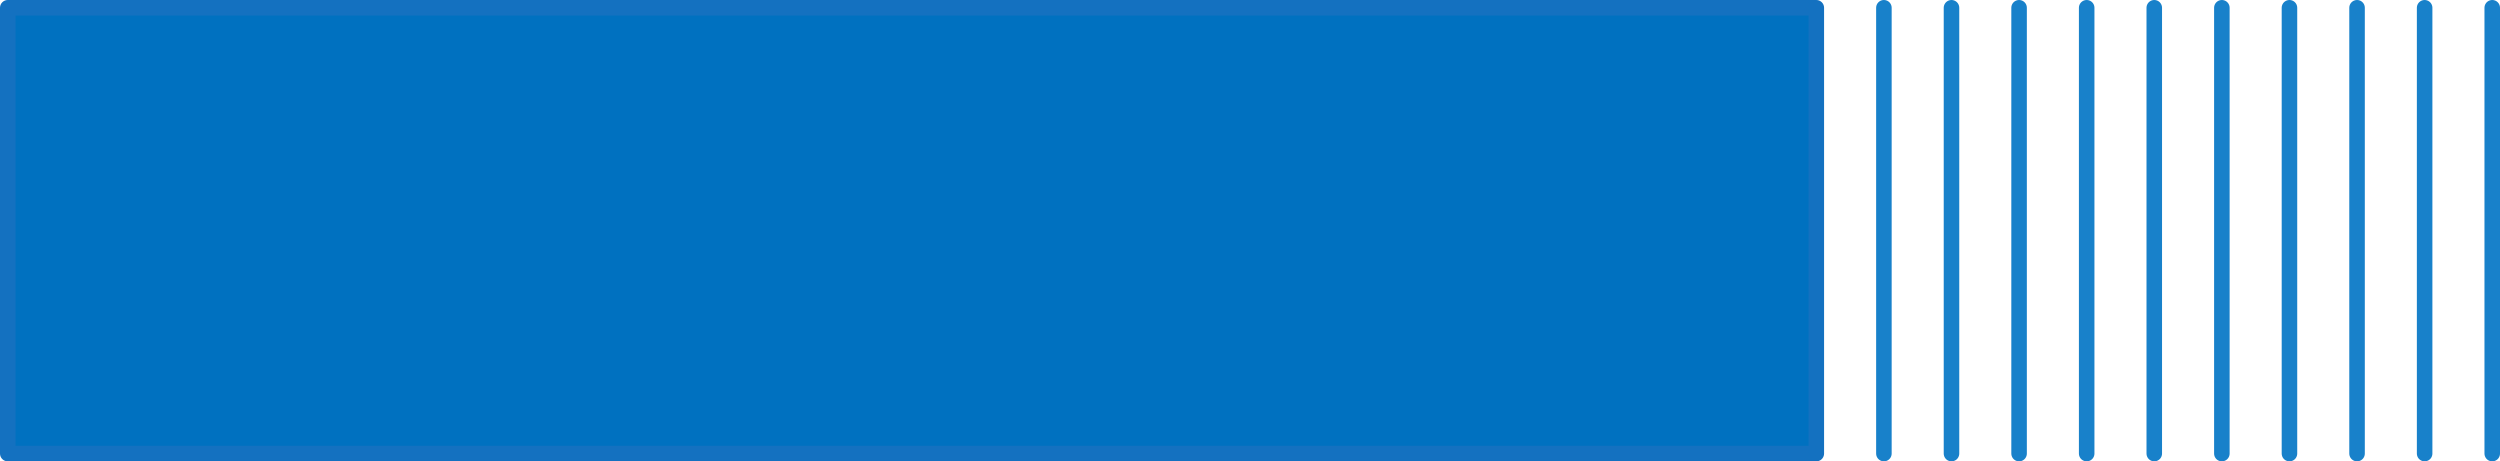 <svg xmlns="http://www.w3.org/2000/svg" width="161" height="29.71" viewBox="0 0 161 29.71">
  <g transform="translate(-1089.5 -3299.157)">
    <line y2="28.71" transform="translate(1250 3299.657)" fill="none" stroke="#1881ca" stroke-linecap="round" stroke-miterlimit="10" stroke-width="1"/>
    <line y2="28.71" transform="translate(1245.646 3299.657)" fill="none" stroke="#1881ca" stroke-linecap="round" stroke-miterlimit="10" stroke-width="1"/>
    <line y2="28.71" transform="translate(1241.294 3299.657)" fill="none" stroke="#1881ca" stroke-linecap="round" stroke-miterlimit="10" stroke-width="1"/>
    <line y2="28.71" transform="translate(1236.941 3299.657)" fill="none" stroke="#1881ca" stroke-linecap="round" stroke-miterlimit="10" stroke-width="1"/>
    <line y2="28.71" transform="translate(1232.588 3299.657)" fill="none" stroke="#1881ca" stroke-linecap="round" stroke-miterlimit="10" stroke-width="1"/>
    <line y2="28.71" transform="translate(1228.235 3299.657)" fill="none" stroke="#1881ca" stroke-linecap="round" stroke-miterlimit="10" stroke-width="1"/>
    <line y2="28.71" transform="translate(1223.882 3299.657)" fill="none" stroke="#1881ca" stroke-linecap="round" stroke-miterlimit="10" stroke-width="1"/>
    <line y2="28.71" transform="translate(1219.529 3299.657)" fill="none" stroke="#1881ca" stroke-linecap="round" stroke-miterlimit="10" stroke-width="1"/>
    <line y2="28.71" transform="translate(1215.176 3299.657)" fill="none" stroke="#1881ca" stroke-linecap="round" stroke-miterlimit="10" stroke-width="1"/>
    <line y2="28.71" transform="translate(1210.823 3299.657)" fill="none" stroke="#1881ca" stroke-linecap="round" stroke-miterlimit="10" stroke-width="1"/>
    <rect width="116.47" height="28.71" transform="translate(1090 3299.657)" fill="#0071c0" stroke="#1471c0" stroke-linecap="round" stroke-linejoin="round" stroke-width="1"/>
  </g>
</svg>
